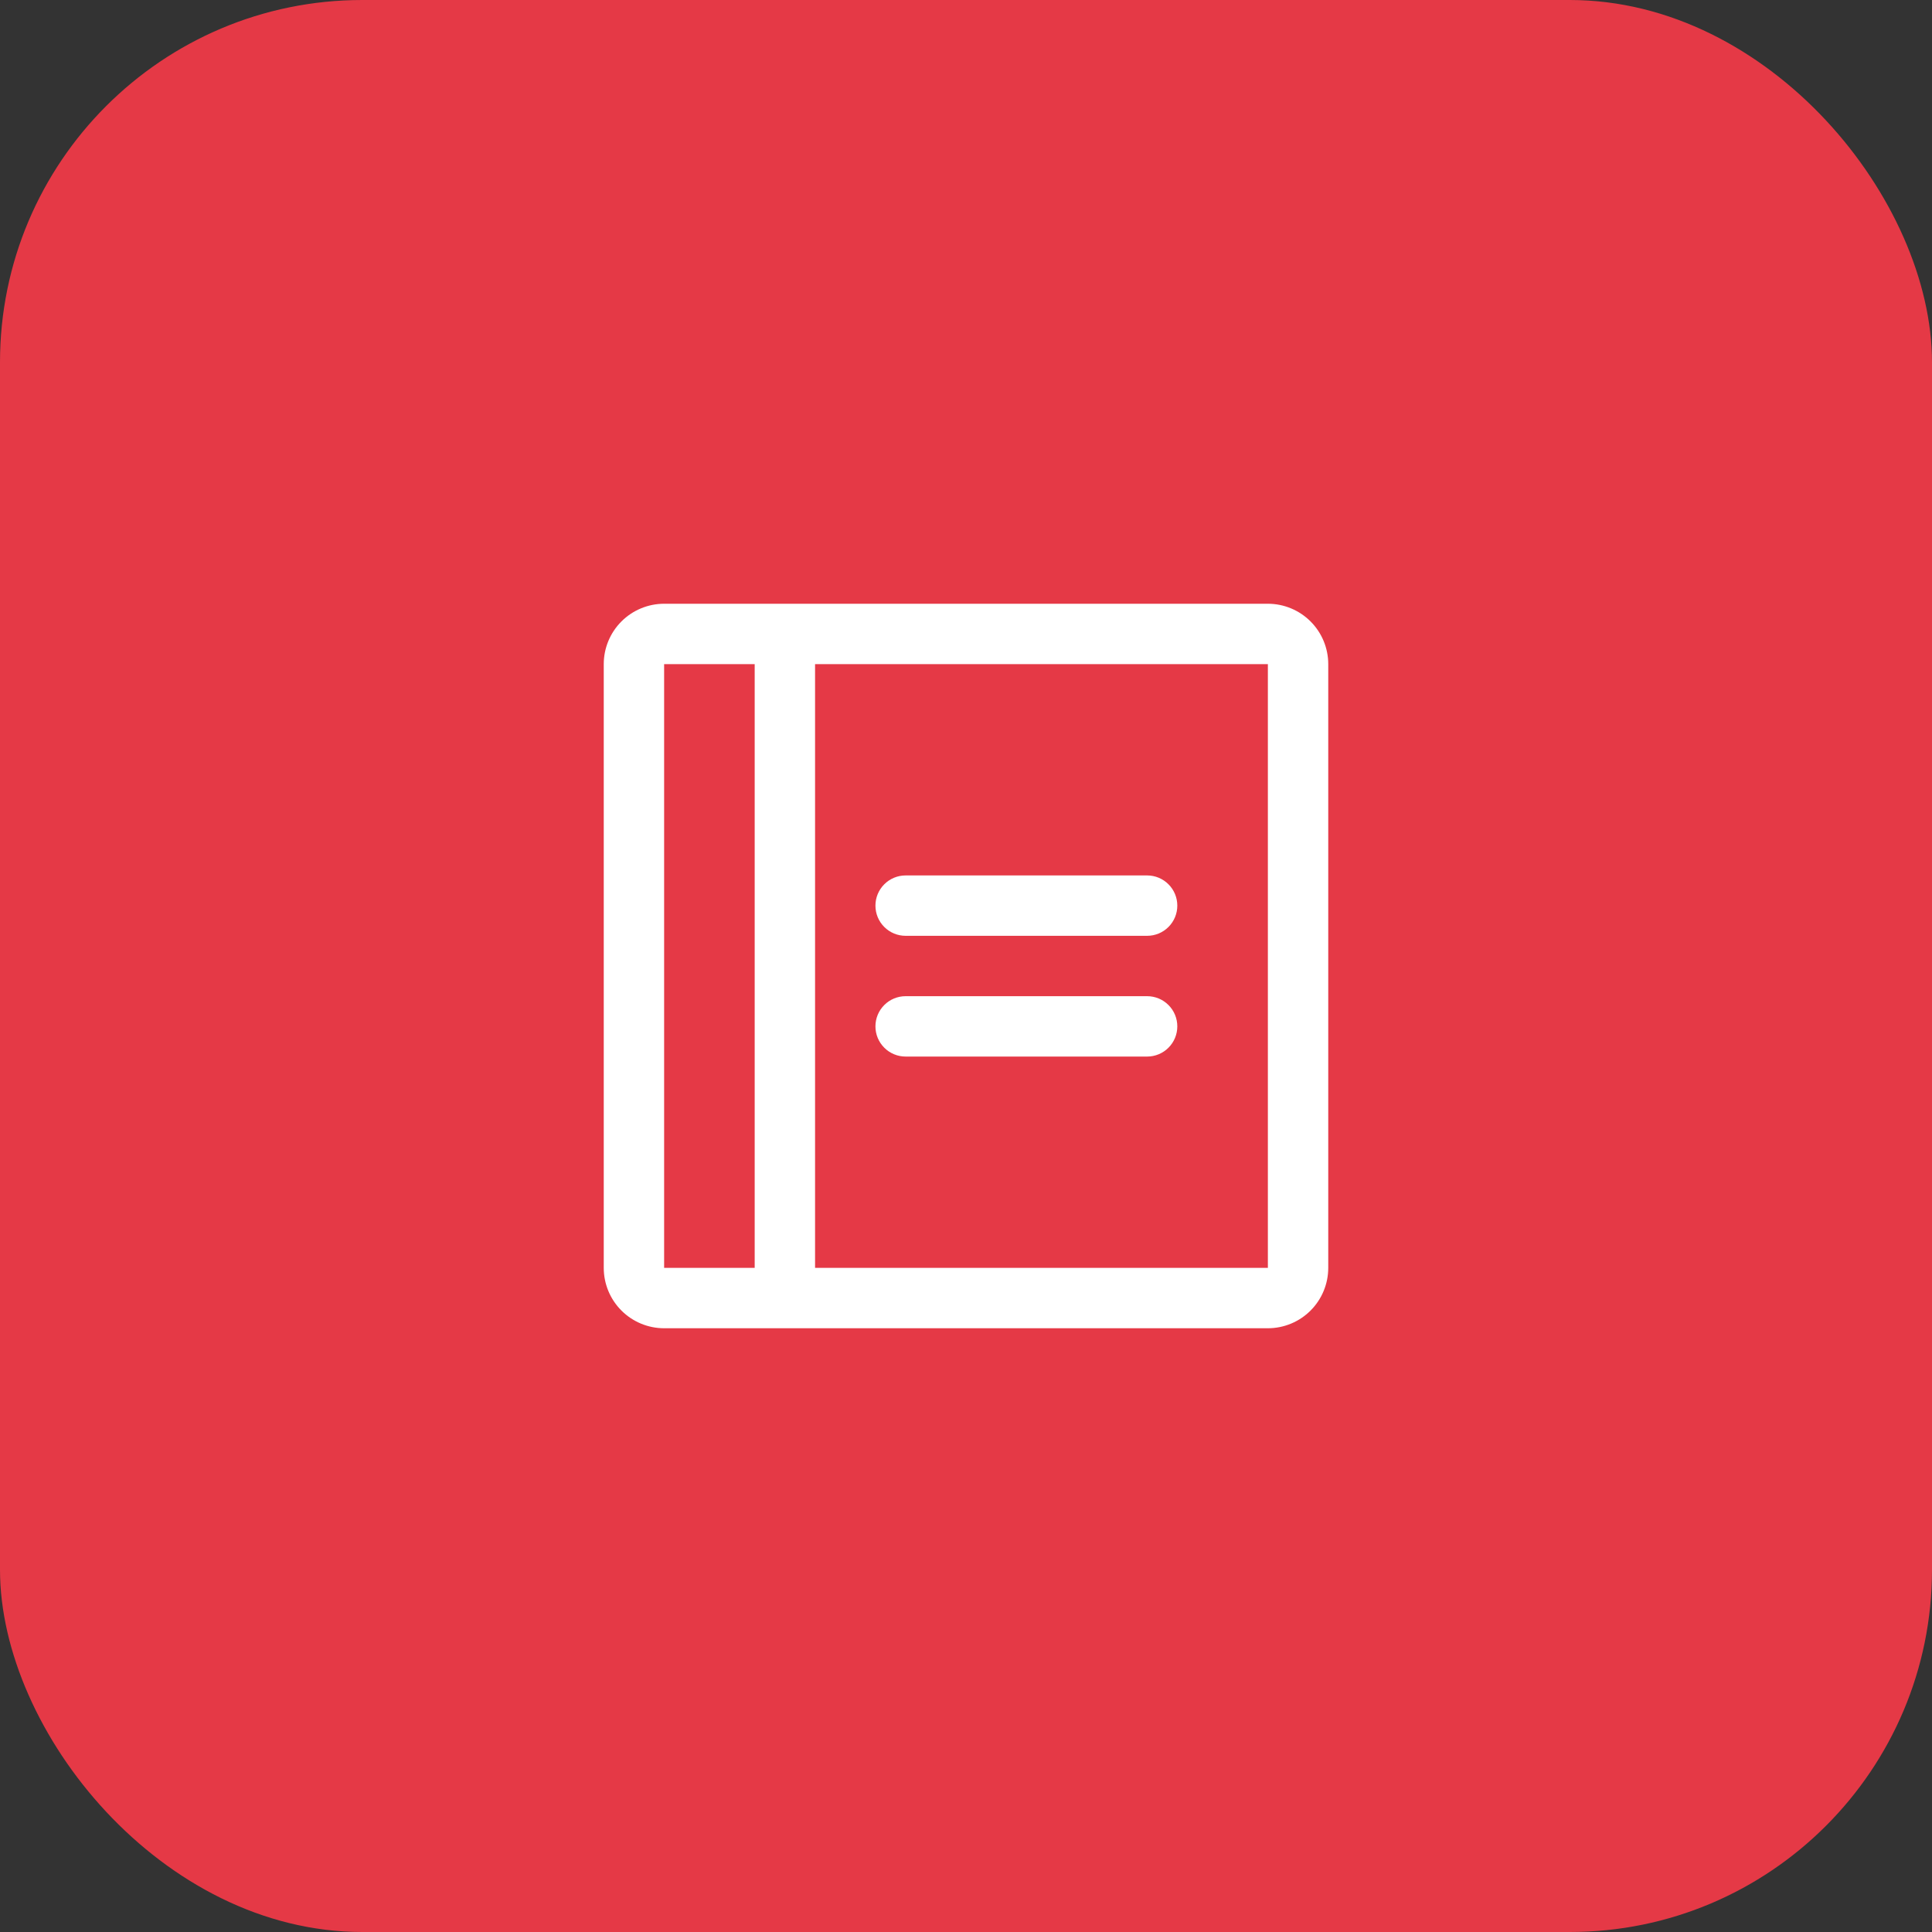 <svg width="64" height="64" viewBox="0 0 64 64" fill="none" xmlns="http://www.w3.org/2000/svg">
<rect x="0" y="0" width="64" height="64" fill="#333333" stroke="none"/>
<rect width="64" height="64" rx="12" fill="#E53946"/>
<path d="M39 30C39 30.265 38.895 30.52 38.707 30.707C38.52 30.895 38.265 31 38 31H30C29.735 31 29.48 30.895 29.293 30.707C29.105 30.52 29 30.265 29 30C29 29.735 29.105 29.48 29.293 29.293C29.48 29.105 29.735 29 30 29H38C38.265 29 38.52 29.105 38.707 29.293C38.895 29.48 39 29.735 39 30ZM38 33H30C29.735 33 29.48 33.105 29.293 33.293C29.105 33.48 29 33.735 29 34C29 34.265 29.105 34.52 29.293 34.707C29.48 34.895 29.735 35 30 35H38C38.265 35 38.52 34.895 38.707 34.707C38.895 34.52 39 34.265 39 34C39 33.735 38.895 33.48 38.707 33.293C38.52 33.105 38.265 33 38 33ZM44 22V42C44 42.53 43.789 43.039 43.414 43.414C43.039 43.789 42.53 44 42 44H22C21.47 44 20.961 43.789 20.586 43.414C20.211 43.039 20 42.53 20 42V22C20 21.47 20.211 20.961 20.586 20.586C20.961 20.211 21.47 20 22 20H42C42.53 20 43.039 20.211 43.414 20.586C43.789 20.961 44 21.47 44 22ZM22 42H25V22H22V42ZM42 42V22H27V42H42Z" fill="white"/>
</svg>
